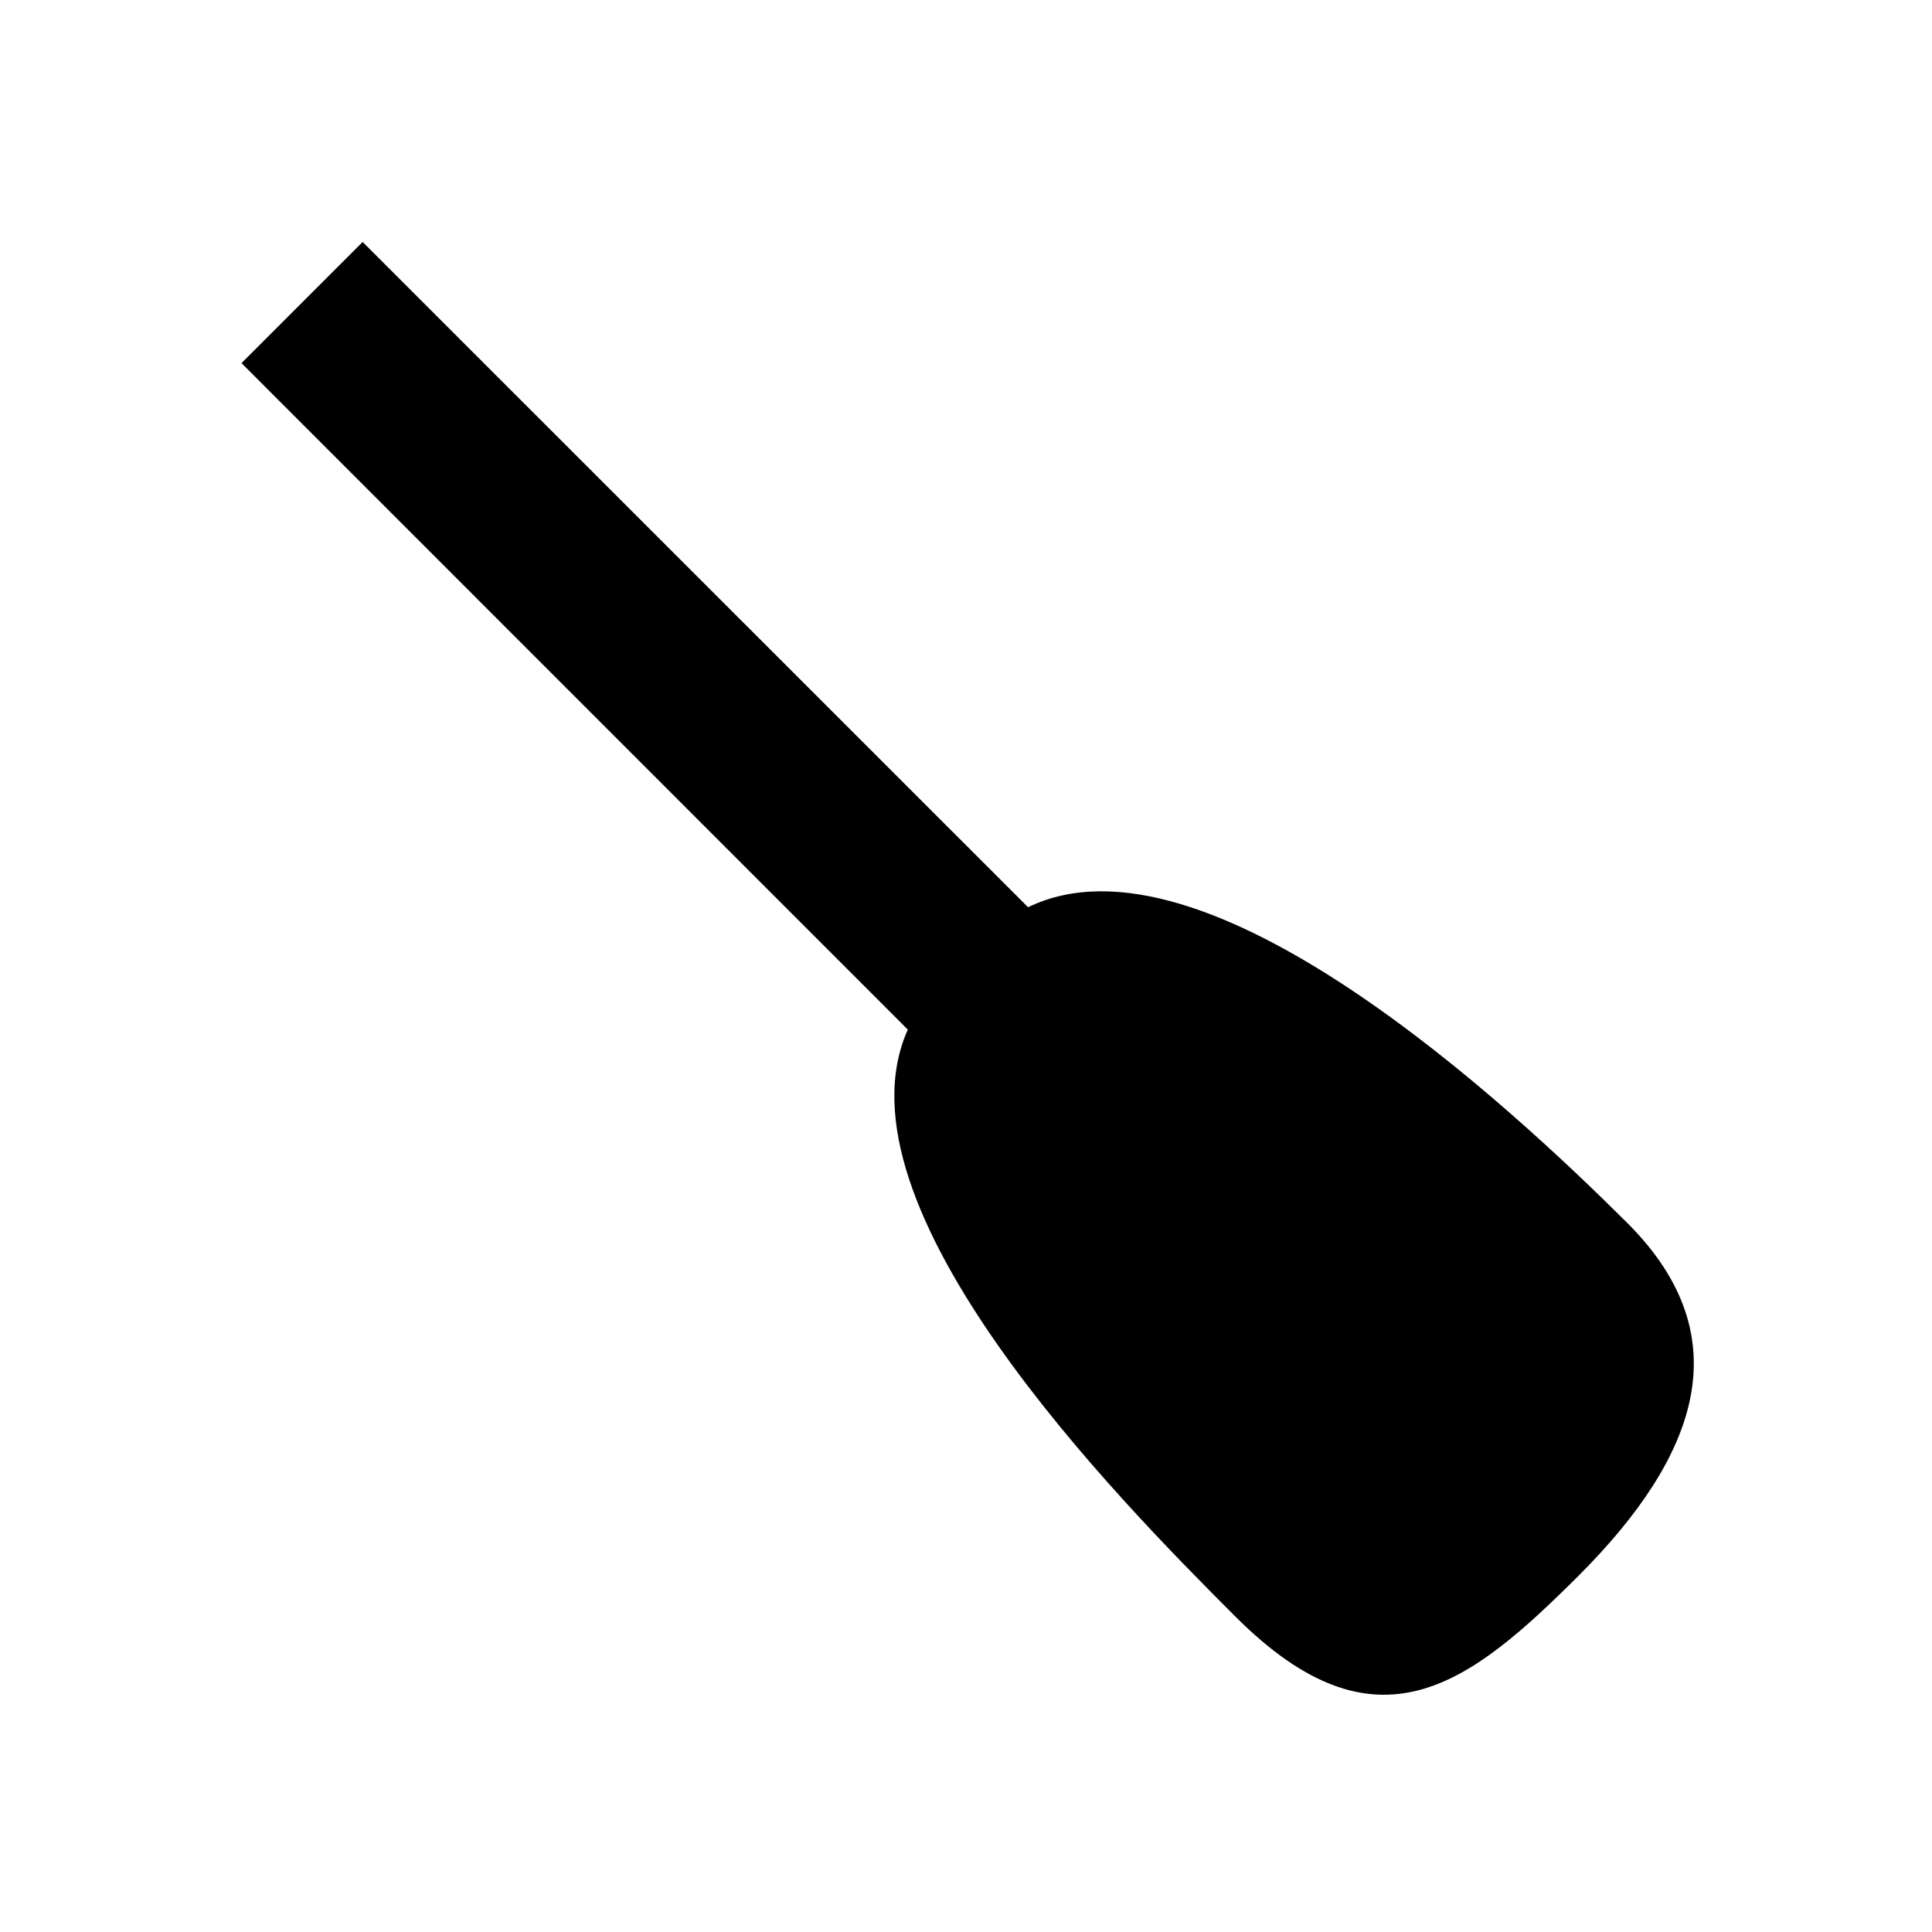 ﻿<?xml version="1.0" encoding="utf-8"?>
<!DOCTYPE svg PUBLIC "-//W3C//DTD SVG 1.1//EN" "http://www.w3.org/Graphics/SVG/1.1/DTD/svg11.dtd">
<svg xmlns="http://www.w3.org/2000/svg" xmlns:xlink="http://www.w3.org/1999/xlink" version="1.1" baseProfile="full" width="24" height="24" viewBox="0 0 24.00 24.00" enable-background="new 0 0 24.00 24.00" xml:space="preserve">
	<path fill="#000000" fill-opacity="1" stroke-width="1.333" stroke-linejoin="miter" d="M 20.234,15.211C 18.768,13.749 14.972,10.2 12.771,11.27L 4.505,3.006L 3,4.511L 11.277,12.79C 10.297,14.984 13.883,18.618 15.347,20.082C 17.11,21.845 18.259,20.921 19.614,19.57C 21.103,18.078 21.614,16.607 20.234,15.211 Z "/>
</svg>
